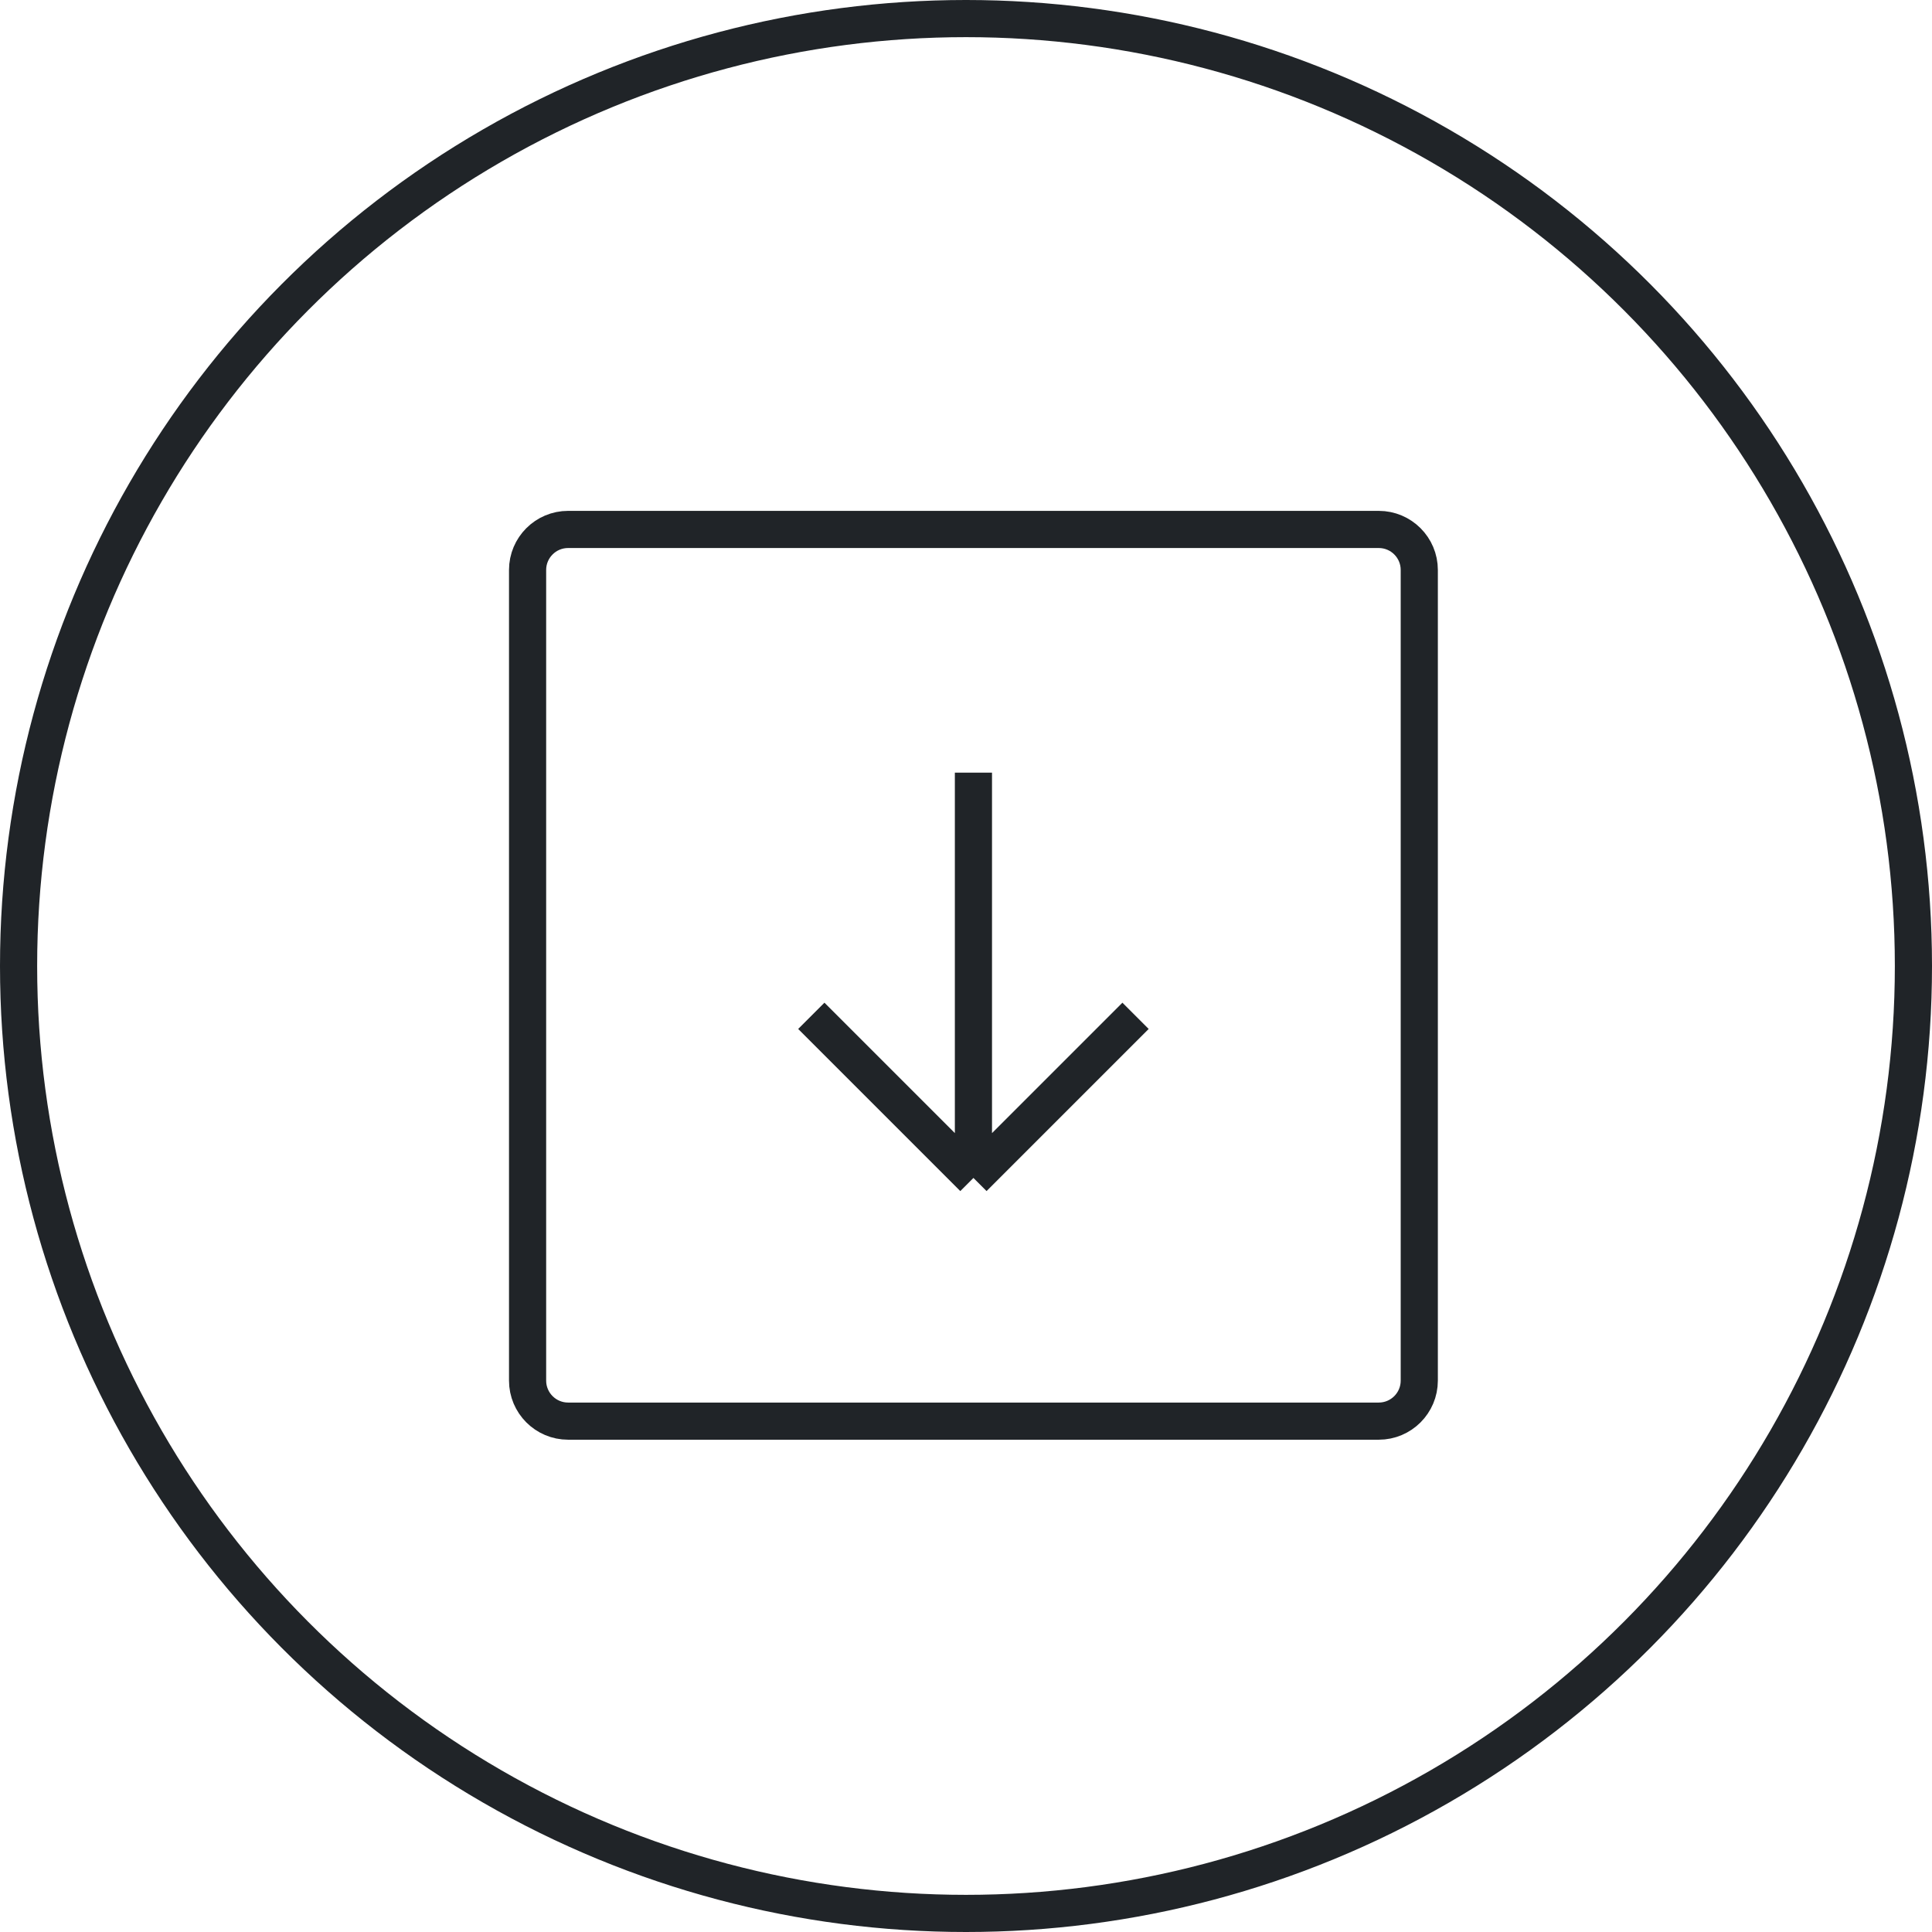 <svg width="104" height="104" viewBox="0 0 104 104" fill="none" xmlns="http://www.w3.org/2000/svg">
<circle cx="52" cy="52" r="51" stroke="#202428" stroke-width="2"/>
<path d="M43.673 54.682L52.4 63.409M52.4 63.409L61.127 54.682M52.4 63.409V41.591M30.582 28.5H74.218C75.423 28.5 76.4 29.477 76.4 30.682V74.318C76.4 75.523 75.423 76.5 74.218 76.5H30.582C29.377 76.5 28.4 75.523 28.4 74.318V30.682C28.4 29.477 29.377 28.5 30.582 28.5Z" stroke="#202428" stroke-width="2" stroke-linejoin="round"/>
</svg>
